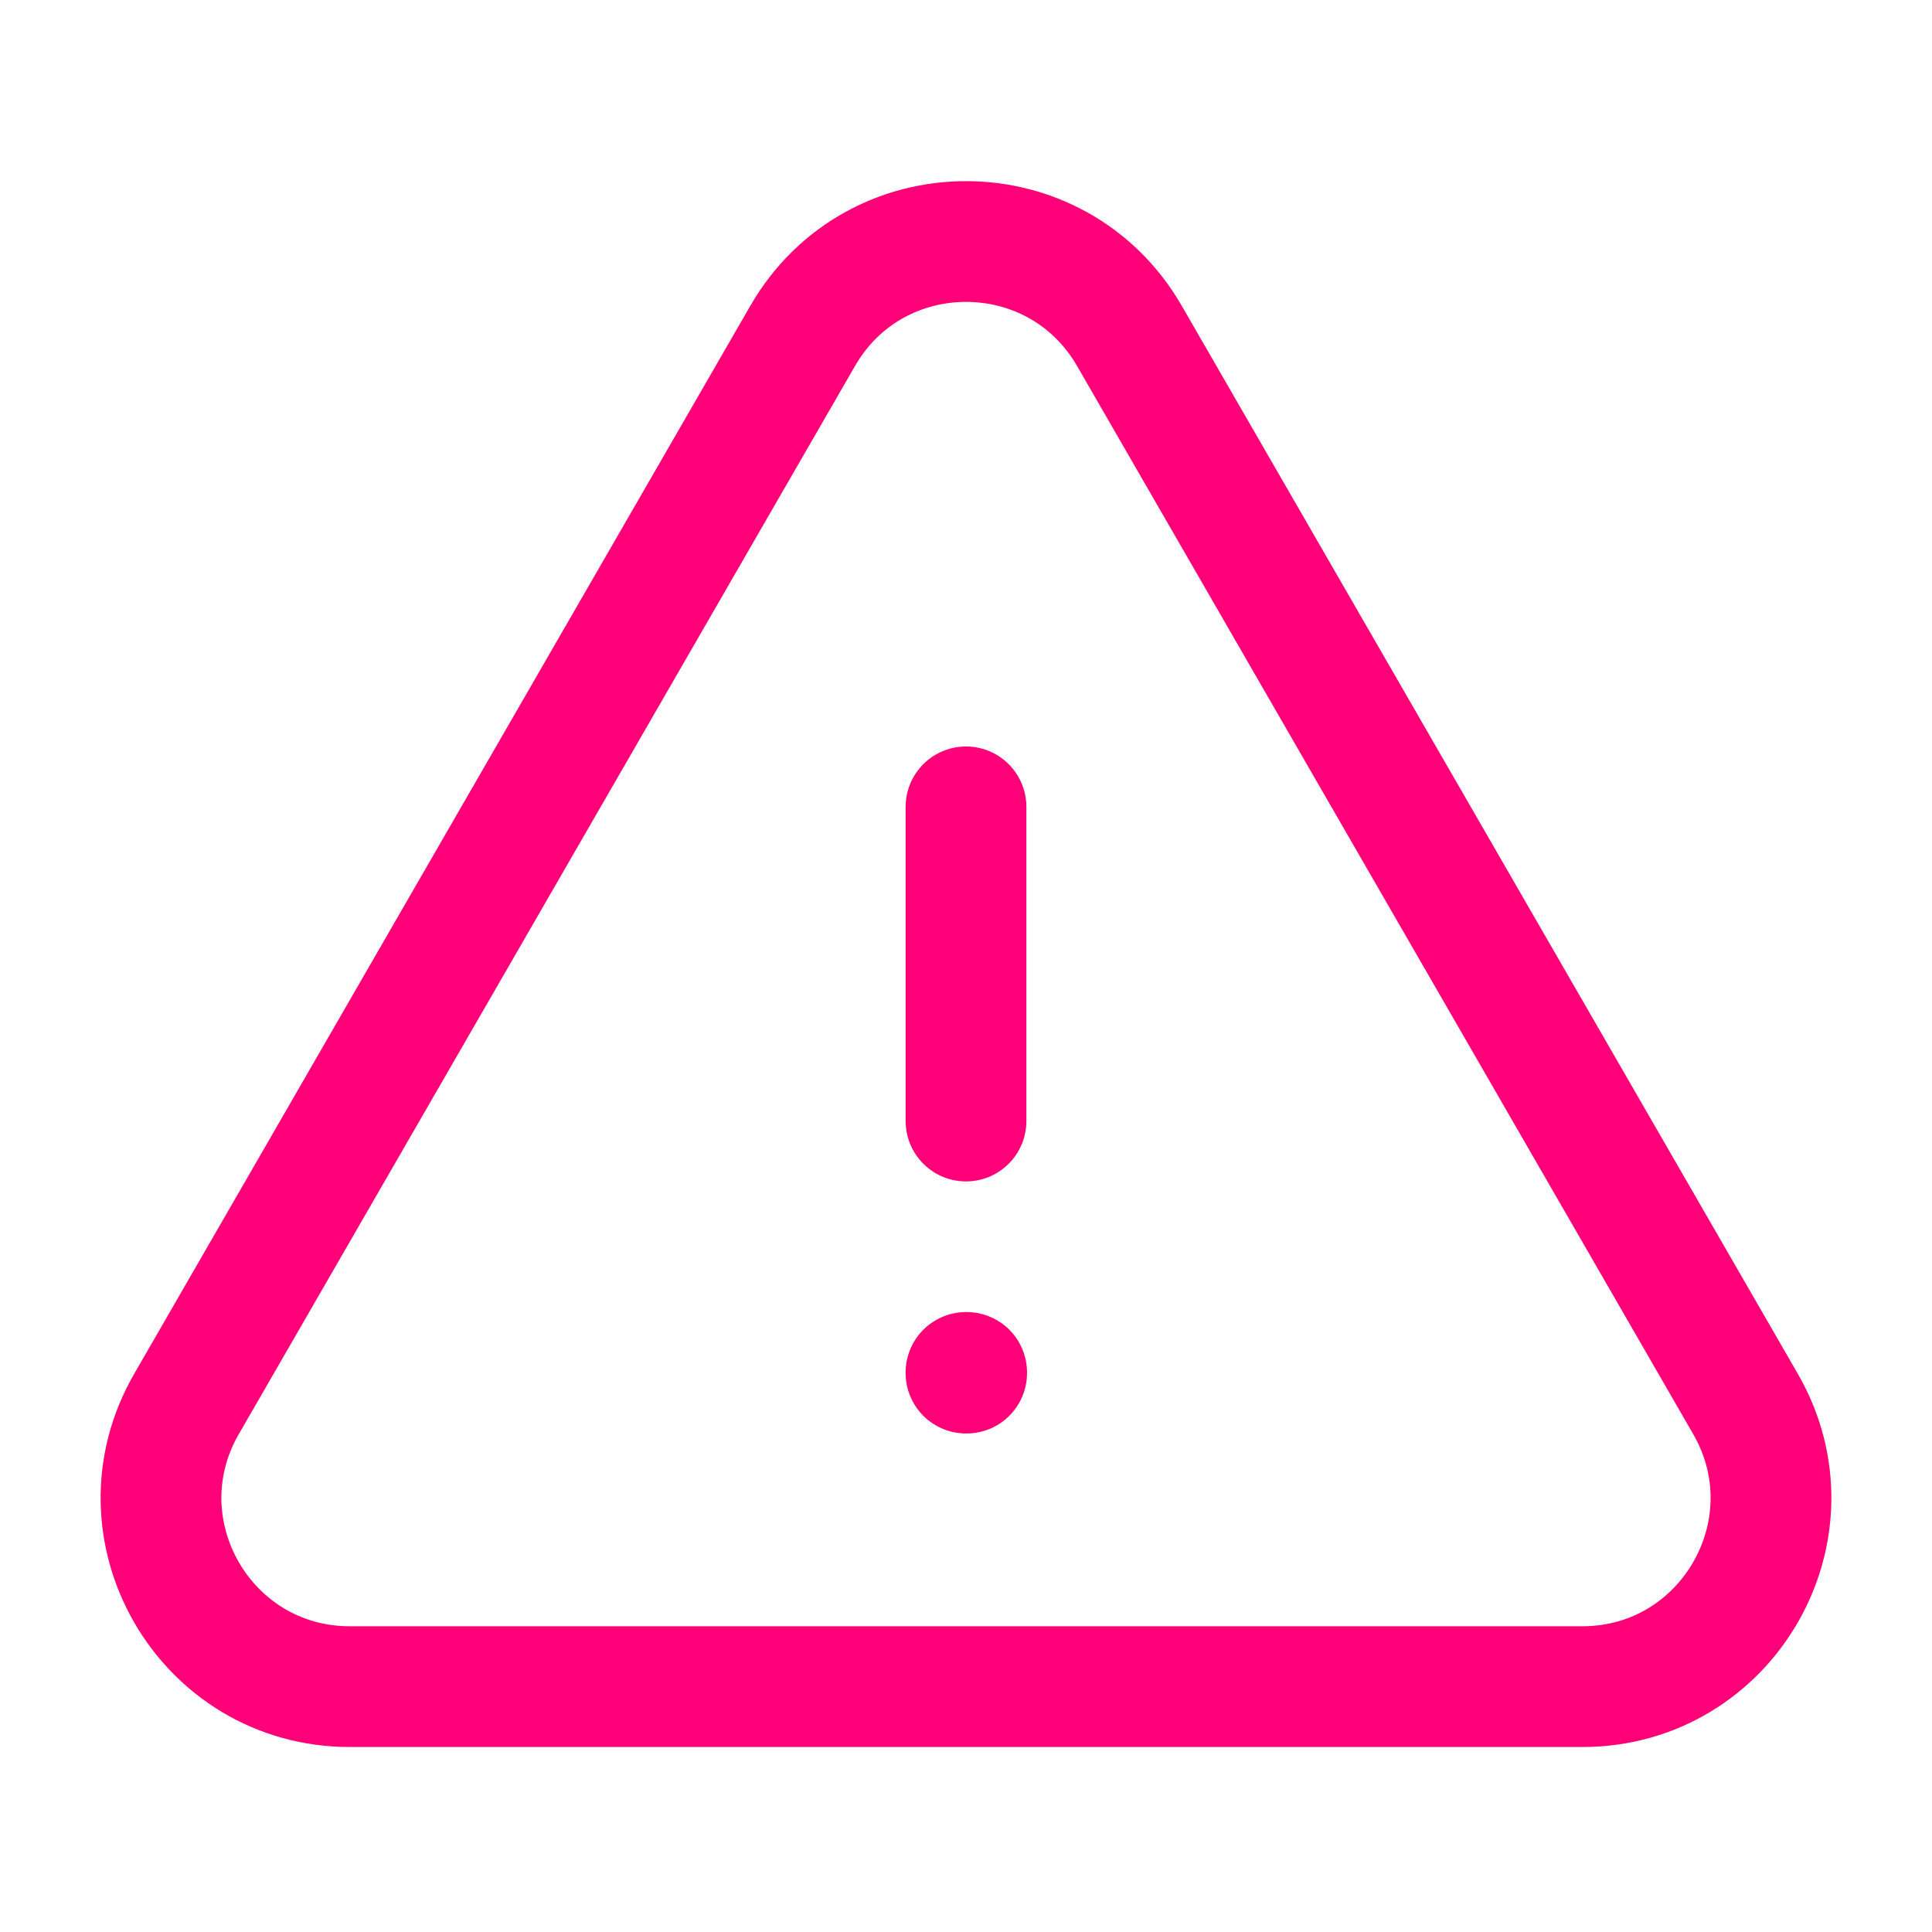 <svg width="24" height="24" viewBox="0 0 24 24" fill="none" xmlns="http://www.w3.org/2000/svg">
<path d="M12 10.023V13.926M2.317 17.44C1.416 19.001 2.543 20.952 4.345 20.952H19.656C21.456 20.952 22.584 19.001 21.683 17.44L14.029 4.171C13.127 2.61 10.873 2.61 9.972 4.171L2.317 17.44ZM12 17.049H12.008V17.057H12V17.049Z" stroke="#FF0078" stroke-width="1.5" stroke-linecap="round" stroke-linejoin="round"/>
</svg>
